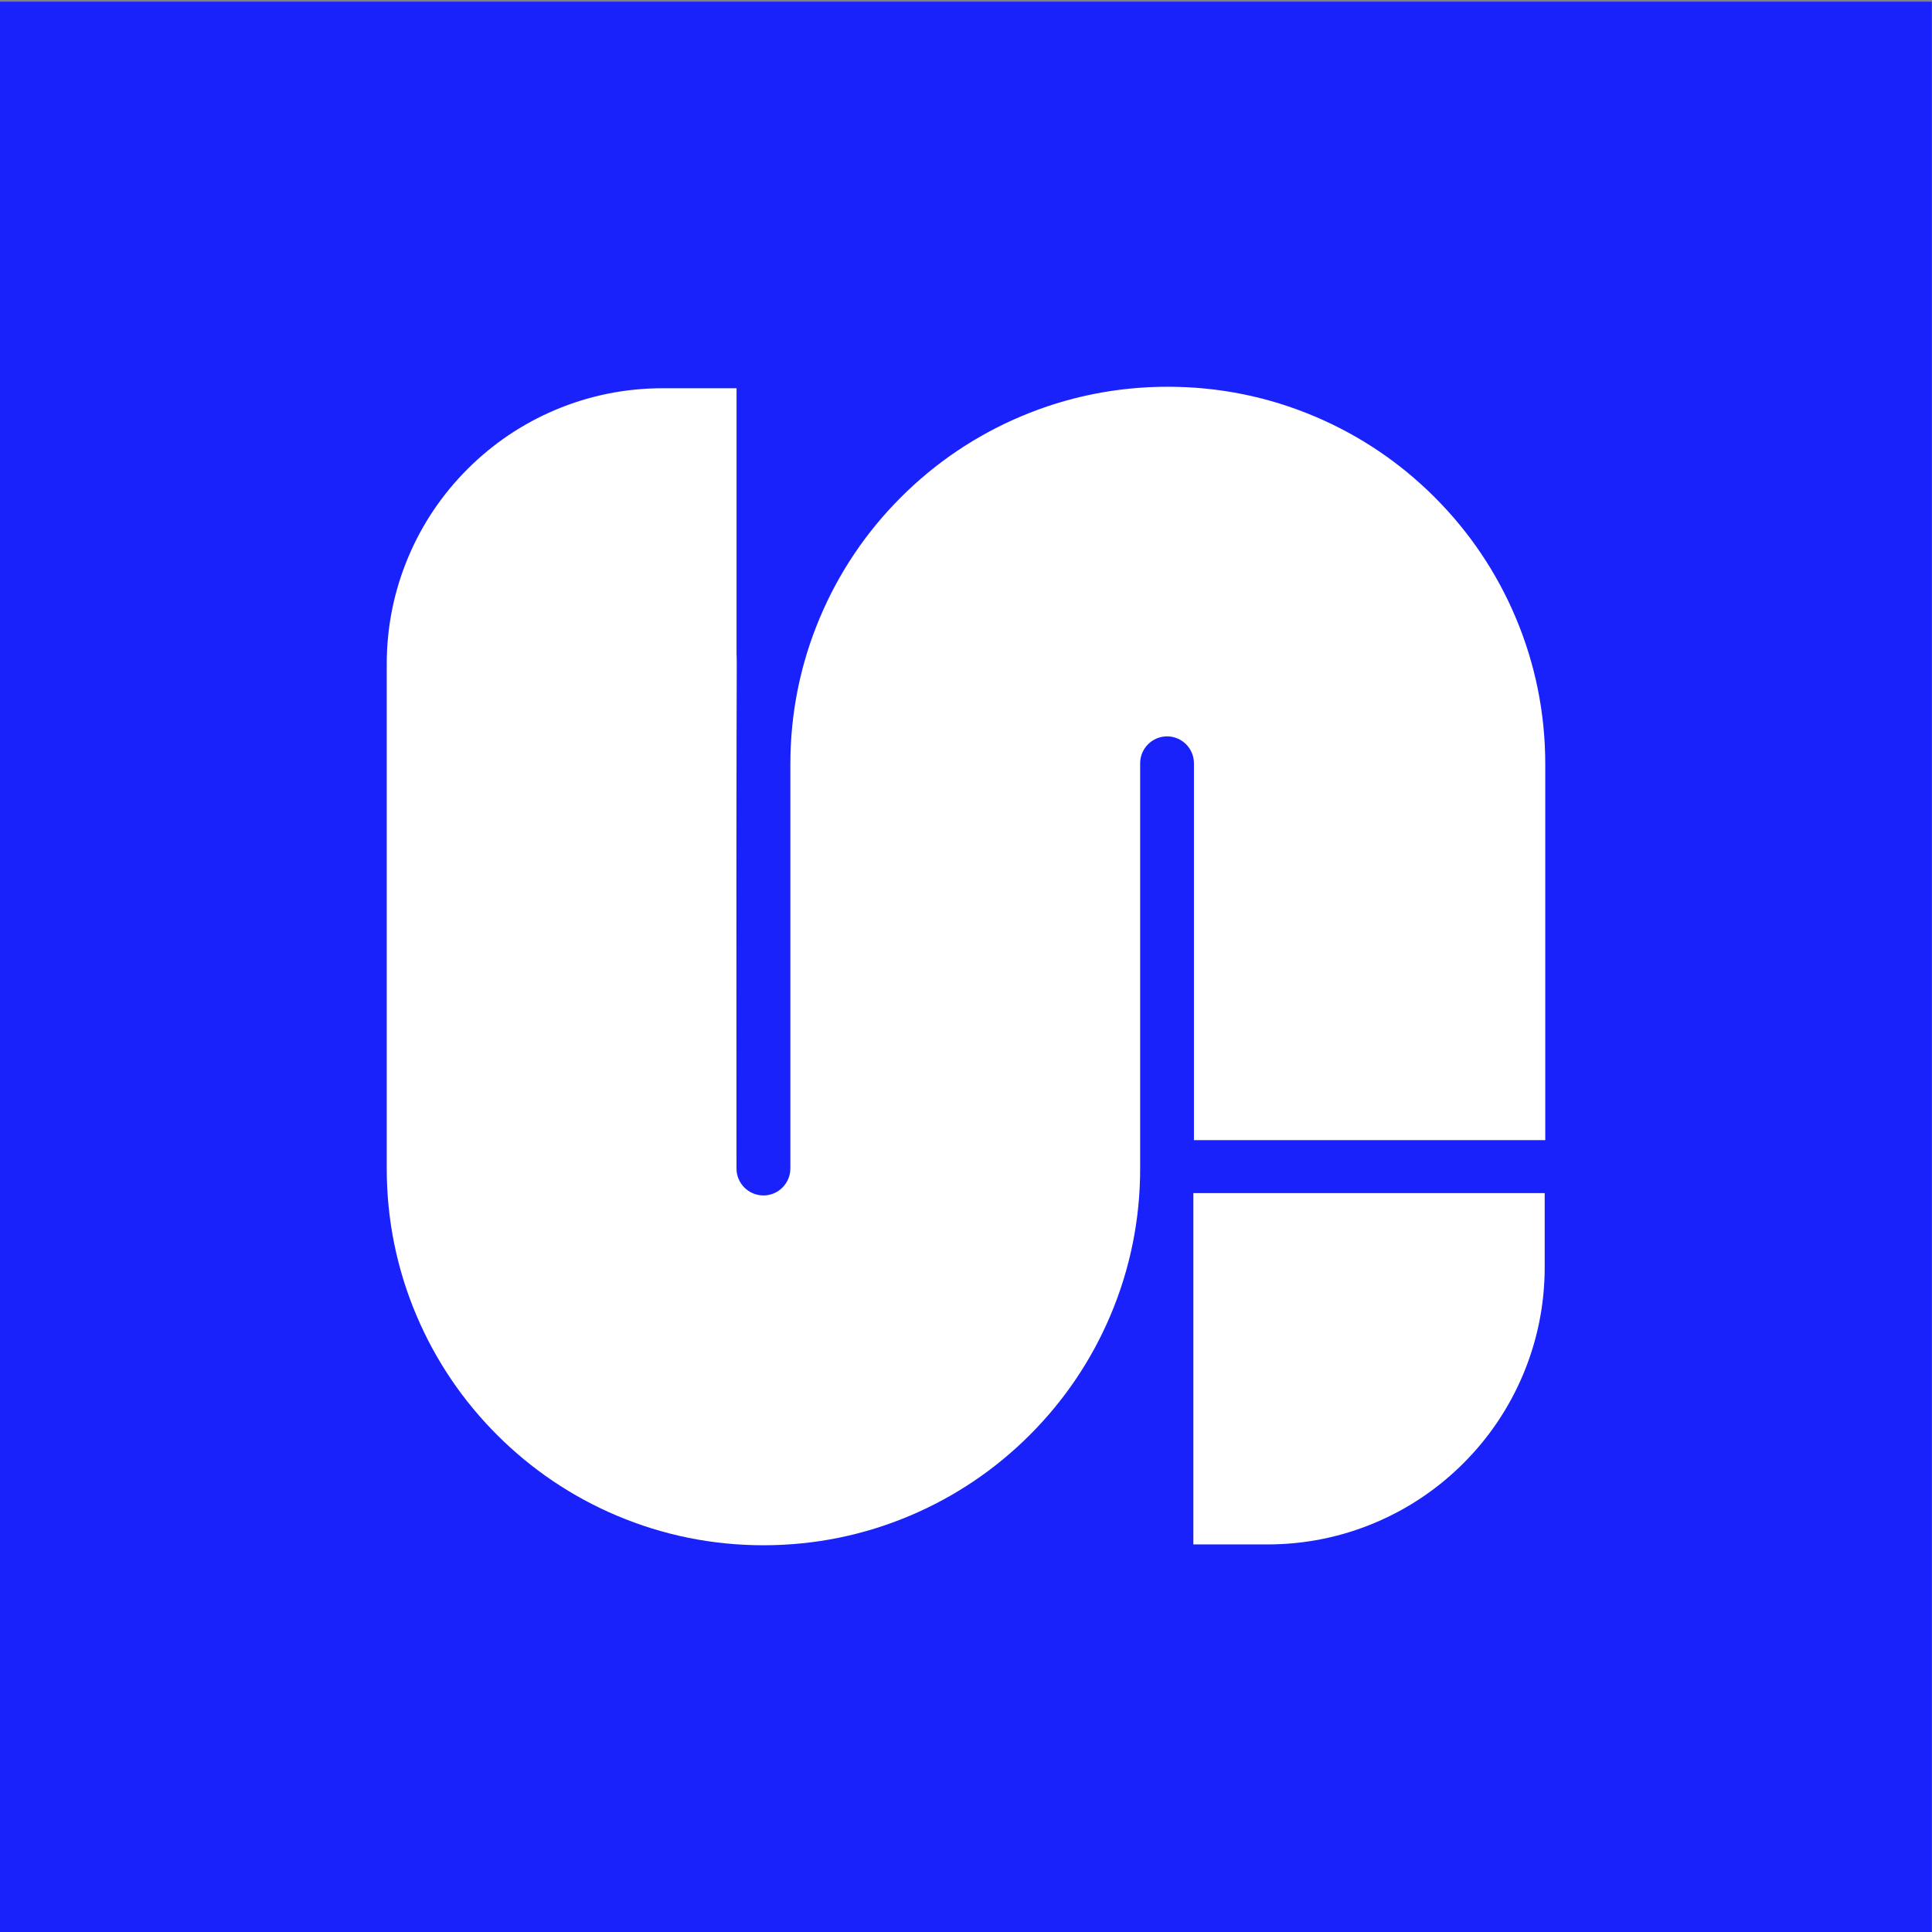 <?xml version="1.0" encoding="UTF-8"?>
<svg id="Ebene_1" data-name="Ebene 1" xmlns="http://www.w3.org/2000/svg" viewBox="0 0 2273 2273">
  <rect x="0" y="0" width="2273" height="2273" fill="#808080" stroke="none"/>
  <defs>
    <style>
      .cls-1 {
        fill: #1922fb;
      }

      .cls-1, .cls-2 {
        stroke-width: 0px;
      }

      .cls-2 {
        fill: #fff;
      }
    </style>
  </defs>
  <rect class="cls-1" x="-.22" y="2" width="2273" height="2273"/>
  <g>
    <g>
      <path class="cls-2" d="M1818.01,899.08v442.31h-413.33v-443.41c0-17.42-14.17-31.61-31.58-31.65-17.51,0-31.7,14.2-31.7,31.65v476.83c0,59.79-11.73,117.85-34.87,172.54-22.32,52.78-54.27,100.17-94.94,140.84-40.68,40.68-88.06,72.62-140.85,94.95-54.7,23.13-112.74,34.86-172.54,34.86s-117.84-11.73-172.53-34.86c-52.79-22.32-100.18-54.27-140.85-94.95-40.68-40.67-72.61-88.06-94.95-140.84-23.13-54.7-34.86-112.75-34.86-172.54v-593.55c0-43.76,8.59-86.27,25.54-126.33,16.34-38.65,39.73-73.35,69.51-103.11,29.77-29.78,64.47-53.16,103.11-69.51,40.06-16.94,82.57-25.54,126.33-25.54h87.07v411.78c-.11,57.42-.17,113.3-.19,166.1-.04,103.97.03,207.34.1,298.55l.03,41.62c0,17.44,14.22,31.63,31.67,31.63s31.68-14.21,31.68-31.67v-475.7c0-59.91,11.75-118.08,34.93-172.89,22.37-52.89,54.37-100.37,95.13-141.13,40.76-40.76,88.24-72.76,141.13-95.13,54.81-23.19,112.97-34.93,172.89-34.93s118.07,11.75,172.88,34.93c52.89,22.37,100.37,54.37,141.13,95.13,40.76,40.76,72.76,88.24,95.14,141.14,23.18,54.8,34.93,112.97,34.93,172.88Z"/>
      <path class="cls-2" d="M866.8,782.75c-.11,28.21-.18,57.46-.25,85.76v-99.64c.18,4.7.27,9.36.25,13.88Z"/>
    </g>
    <path class="cls-2" d="M1817.33,1403.69v87.07c0,44-8.64,86.75-25.68,127.02-16.44,38.86-39.95,73.75-69.88,103.68-29.93,29.93-64.82,53.44-103.68,69.88-40.28,17.04-83.02,25.68-127.02,25.68h-87.07v-413.33h413.33Z"/>
  </g>
</svg>